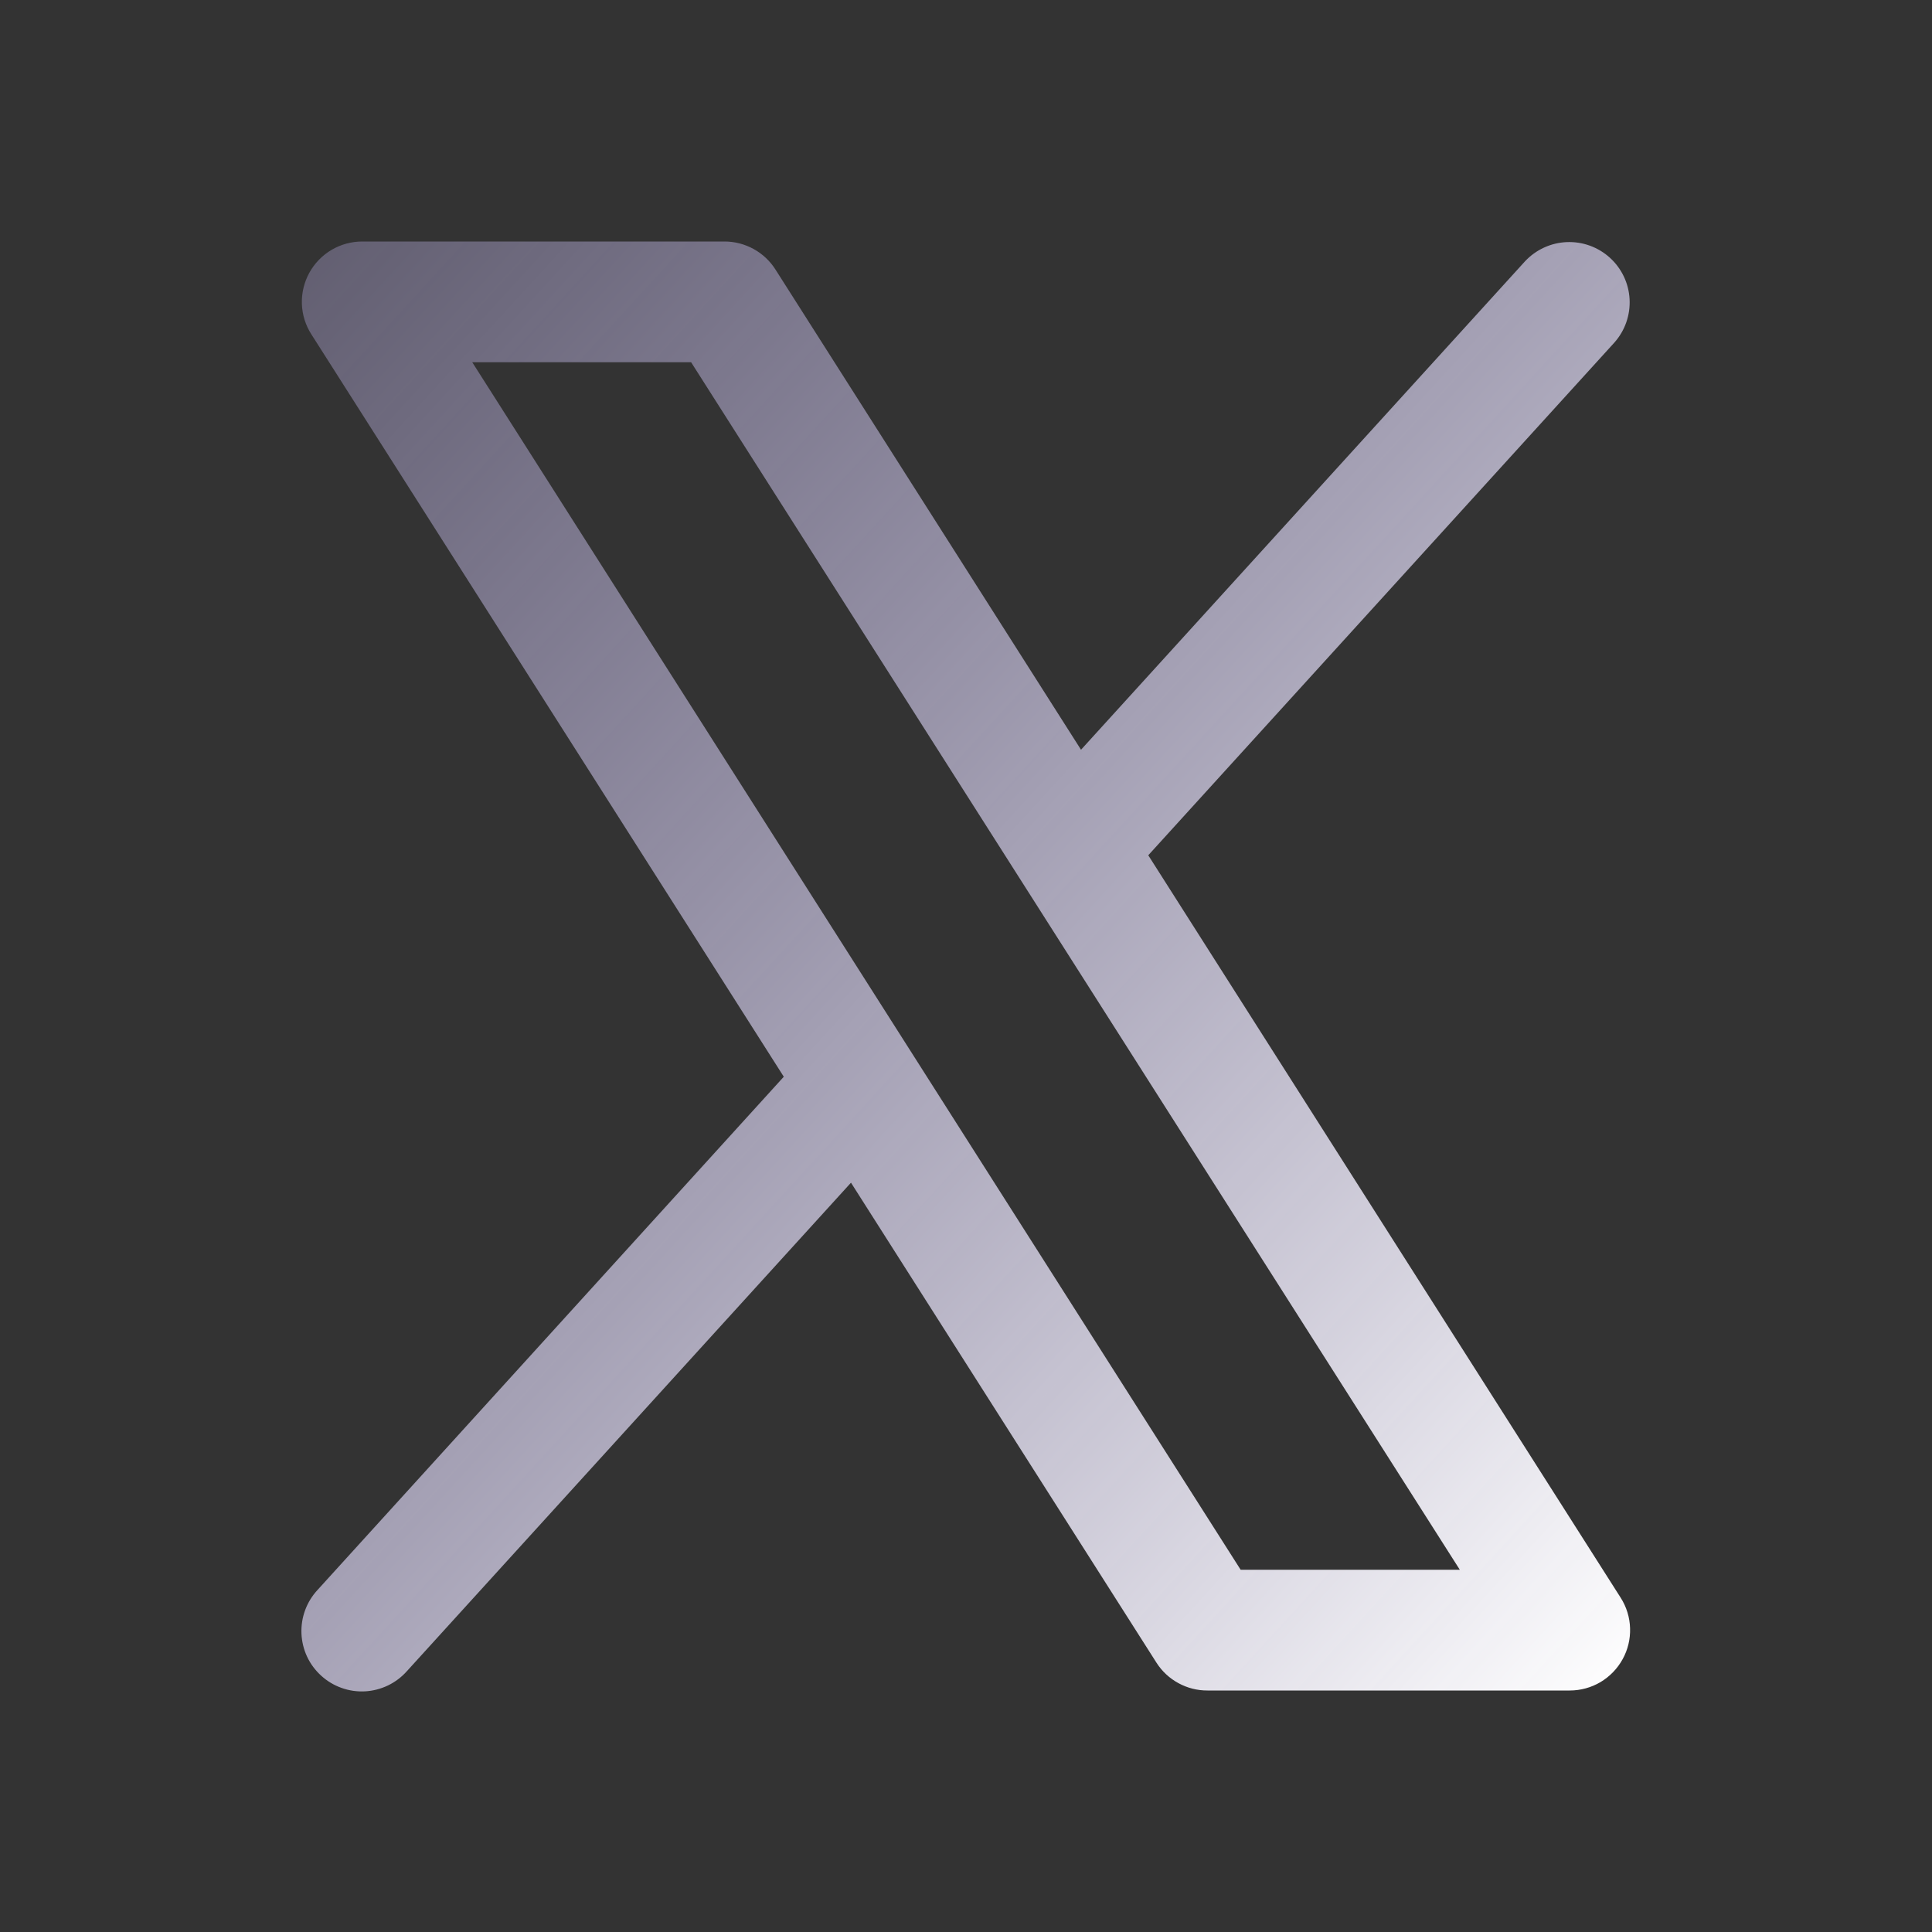 <svg width="32" height="32" viewBox="0 0 32 32" fill="none" xmlns="http://www.w3.org/2000/svg">
<rect x="0" y="0" width="32" height="32" fill="#333333" stroke="none"/>
<path d="M26.844 26.464L19.019 14.166L26.74 5.673C26.915 5.476 27.005 5.218 26.991 4.955C26.977 4.692 26.86 4.446 26.665 4.269C26.47 4.092 26.213 3.999 25.95 4.01C25.688 4.021 25.44 4.135 25.26 4.327L17.905 12.418L12.844 4.464C12.754 4.322 12.629 4.205 12.482 4.124C12.334 4.043 12.169 4 12 4H6C5.821 4 5.645 4.048 5.491 4.139C5.336 4.231 5.209 4.362 5.123 4.519C5.037 4.676 4.994 4.854 5 5.033C5.006 5.212 5.06 5.386 5.157 5.537L12.982 17.834L5.26 26.334C5.17 26.431 5.1 26.544 5.054 26.669C5.008 26.793 4.988 26.925 4.993 27.057C4.999 27.189 5.03 27.319 5.086 27.439C5.142 27.559 5.222 27.666 5.32 27.755C5.418 27.844 5.532 27.913 5.657 27.957C5.782 28.002 5.914 28.021 6.046 28.014C6.178 28.007 6.307 27.973 6.427 27.916C6.546 27.858 6.652 27.778 6.74 27.679L14.095 19.589L19.157 27.543C19.247 27.683 19.372 27.799 19.52 27.879C19.667 27.959 19.832 28.001 20 28H26C26.179 28 26.355 27.952 26.509 27.861C26.663 27.769 26.79 27.638 26.876 27.481C26.963 27.324 27.005 27.147 26.999 26.968C26.994 26.789 26.94 26.615 26.844 26.464ZM20.549 26L7.822 6H11.447L24.179 26H20.549Z" fill="url(#paint0_linear_128_1810)"/>
<defs>
<linearGradient id="paint0_linear_128_1810" x1="27" y1="28.015" x2="3.076" y2="6.091" gradientUnits="userSpaceOnUse">
<stop stop-color="white"/>
<stop offset="1" stop-color="#CFC3FF" stop-opacity="0.3"/>
</linearGradient>
</defs>
</svg>
